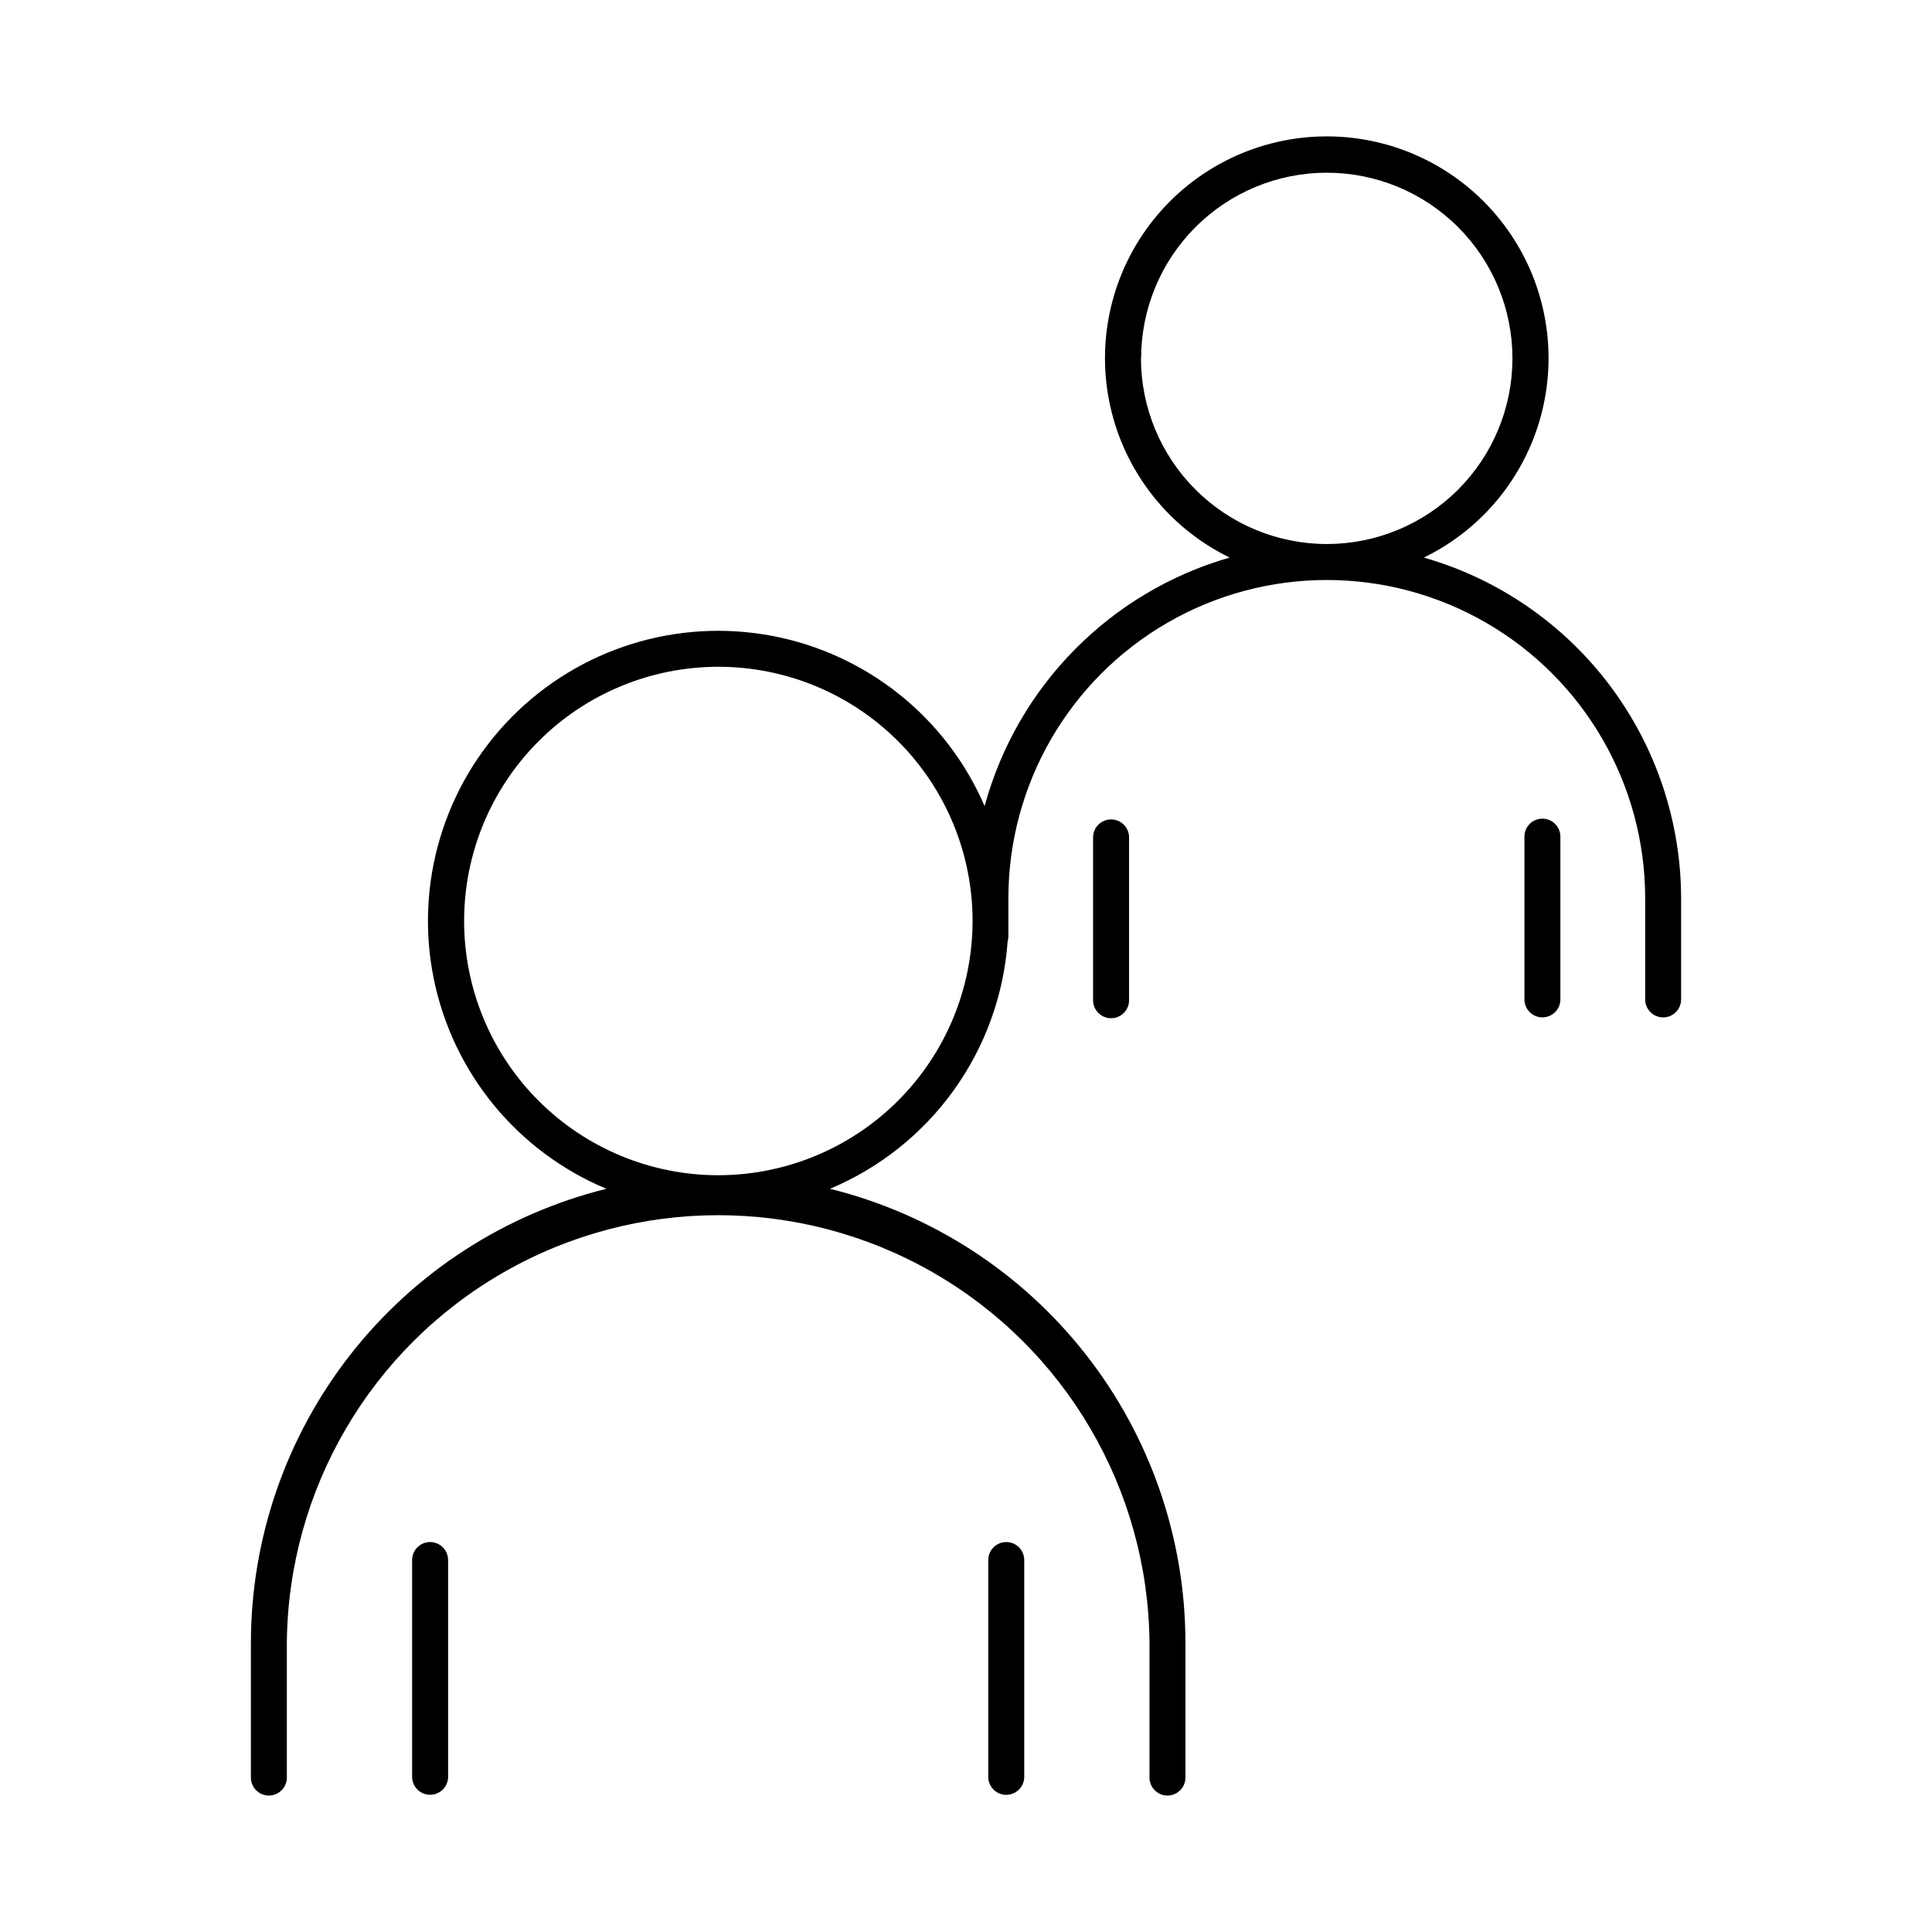 <?xml version="1.0" encoding="UTF-8"?>
<!-- Uploaded to: SVG Repo, www.svgrepo.com, Generator: SVG Repo Mixer Tools -->
<svg fill="#000000" width="800px" height="800px" version="1.1" viewBox="144 144 512 512" xmlns="http://www.w3.org/2000/svg">
 <g>
  <path d="m257.98 552.66c-2.629 0-4.762 2.133-4.762 4.762v57.652c0.117 2.551 2.215 4.559 4.766 4.559 2.555 0 4.652-2.008 4.769-4.559v-57.633c0.004-1.266-0.5-2.481-1.395-3.379-0.895-0.898-2.109-1.402-3.379-1.402z"/>
  <path d="m410.66 552.66c-1.266 0.004-2.477 0.508-3.371 1.406-0.895 0.895-1.395 2.109-1.391 3.375v57.652c0.117 2.551 2.215 4.559 4.769 4.559 2.551 0 4.648-2.008 4.766-4.559v-57.652c0.004-1.266-0.496-2.484-1.391-3.383-0.898-0.898-2.113-1.402-3.383-1.398z"/>
  <path d="m521.34 291.76c16.055-7.816 27.684-22.508 31.605-39.93 3.926-17.422-0.285-35.68-11.438-49.625-11.156-13.945-28.043-22.062-45.898-22.062-17.859 0-34.746 8.117-45.898 22.062-11.156 13.945-15.363 32.203-11.441 49.625s15.551 32.113 31.605 39.93c-31.668 9.102-56.293 34.074-64.941 65.871-10.121-23.48-31.254-40.395-56.379-45.129s-50.961 3.328-68.934 21.512c-17.973 18.184-25.734 44.113-20.703 69.184 5.027 25.066 22.188 45.996 45.785 55.844-26.867 6.66-50.738 22.113-67.809 43.902-17.07 21.789-26.363 48.66-26.402 76.344v35.789-0.004c0 2.633 2.133 4.766 4.762 4.766 2.633 0 4.766-2.133 4.766-4.766v-35.785c0.375-40.586 22.246-77.93 57.457-98.113 35.211-20.184 78.484-20.184 113.7 0 35.211 20.184 57.078 57.527 57.457 98.113v35.789-0.004c0 2.633 2.133 4.766 4.762 4.766s4.762-2.133 4.762-4.766v-35.785c-0.035-27.684-9.328-54.555-26.402-76.344-17.07-21.789-40.938-37.242-67.805-43.902 13.137-5.504 24.492-14.543 32.805-26.113 8.312-11.566 13.254-25.215 14.277-39.422 0.133-0.434 0.199-0.883 0.199-1.34v-10.086c0-30.145 16.082-58 42.188-73.07 26.109-15.074 58.273-15.074 84.379 0 26.105 15.07 42.191 42.926 42.191 73.07v26.777c0 2.629 2.129 4.762 4.762 4.762 2.629 0 4.762-2.133 4.762-4.762v-26.777c-0.027-20.41-6.691-40.262-18.988-56.555-12.297-16.293-29.559-28.145-49.184-33.766zm-186.96 163.69c-17.867 0.004-35.008-7.094-47.645-19.727s-19.738-29.77-19.738-47.641c-0.004-17.867 7.094-35.008 19.73-47.645 12.633-12.637 29.77-19.734 47.641-19.734 17.867-0.004 35.008 7.094 47.641 19.73 12.637 12.637 19.734 29.773 19.734 47.645-0.016 17.867-7.125 35-19.766 47.633-12.641 12.633-29.777 19.73-47.648 19.738zm112.03-216.48c0-13.043 5.184-25.555 14.406-34.781 9.223-9.227 21.734-14.414 34.777-14.418 13.047-0.004 25.562 5.172 34.789 14.395 9.23 9.219 14.422 21.727 14.43 34.773 0.008 13.047-5.164 25.562-14.383 34.793-9.215 9.234-21.723 14.426-34.77 14.441-13.062 0-25.59-5.188-34.832-14.418-9.246-9.23-14.445-21.75-14.465-34.812z"/>
  <path d="m433.68 365.71v43.141c-0.059 1.301 0.418 2.57 1.32 3.512 0.898 0.945 2.144 1.477 3.449 1.477 1.301 0 2.551-0.531 3.449-1.477 0.902-0.941 1.375-2.211 1.316-3.512v-43.141c-0.113-2.547-2.215-4.555-4.766-4.555s-4.652 2.008-4.769 4.555z"/>
  <path d="m552.75 360.95c-2.629 0-4.762 2.133-4.762 4.762v43.141c0 2.629 2.133 4.762 4.762 4.762 2.633 0 4.766-2.133 4.766-4.762v-43.141c0-1.262-0.504-2.473-1.398-3.367-0.891-0.895-2.102-1.395-3.367-1.395z"/>
 </g>
</svg>